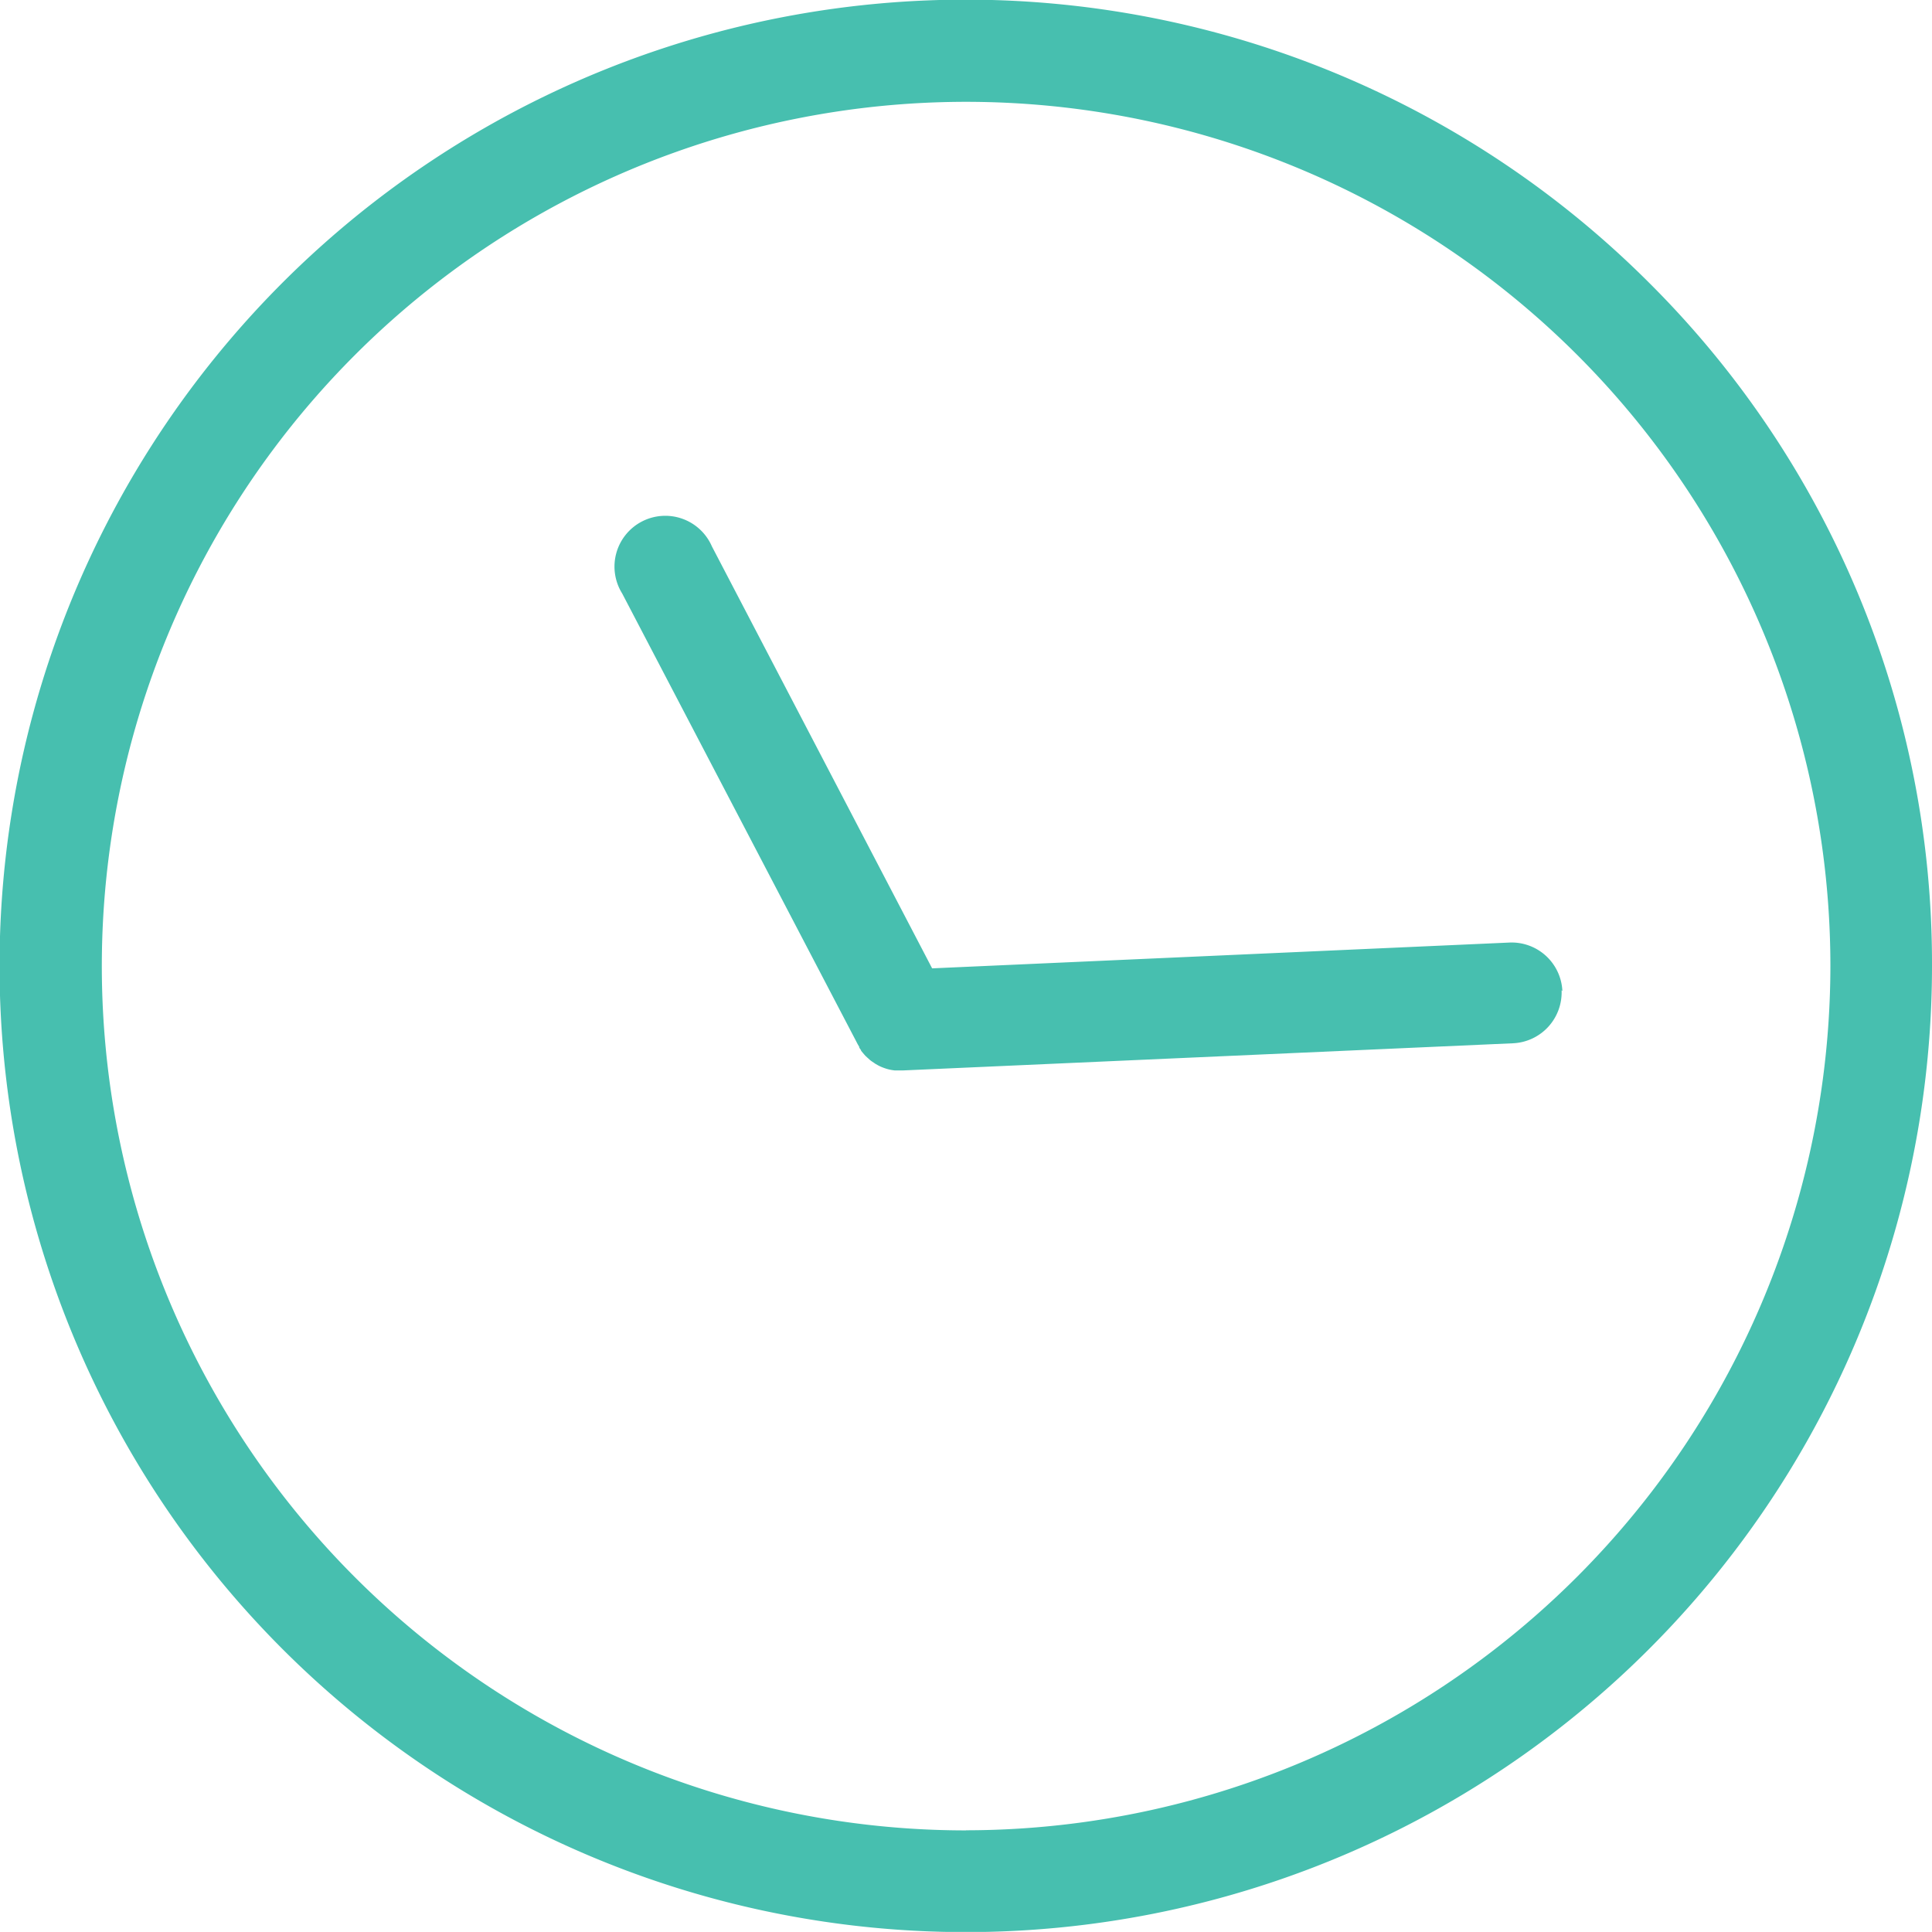 <svg xmlns="http://www.w3.org/2000/svg" width="17.228" height="17.227" viewBox="0 0 17.228 17.227">
  <g id="Group_77" data-name="Group 77" transform="translate(-750.68 -1682.352)">
    <path id="Path_56" data-name="Path 56" d="M765.386,1684.874a8.616,8.616,0,1,0,2.522,6.091A8.561,8.561,0,0,0,765.386,1684.874Zm-6.092,13.8a7.707,7.707,0,1,1,7.708-7.707A7.715,7.715,0,0,1,759.294,1698.673Z" fill="#47bfaf"/>
    <path id="Path_57" data-name="Path 57" d="M764.612,1691.19a.453.453,0,0,0-.474-.433l-5.146.23-1.964-3.763a.453.453,0,1,0-.8.42l2.1,4.019,0,0,.014.024,0,.006a.192.192,0,0,0,.016.023l0,.005.019.023.012.014.009.01.014.013.009.008.014.013.01.008.014.01.014.009.011.008.028.016a.4.4,0,0,0,.048.021h0a.44.44,0,0,0,.049.015h0a.409.409,0,0,0,.048.008h.007l.047,0h.027l5.434-.242a.454.454,0,0,0,.433-.473Z" fill="#47bfaf"/>
  </g>
</svg>
